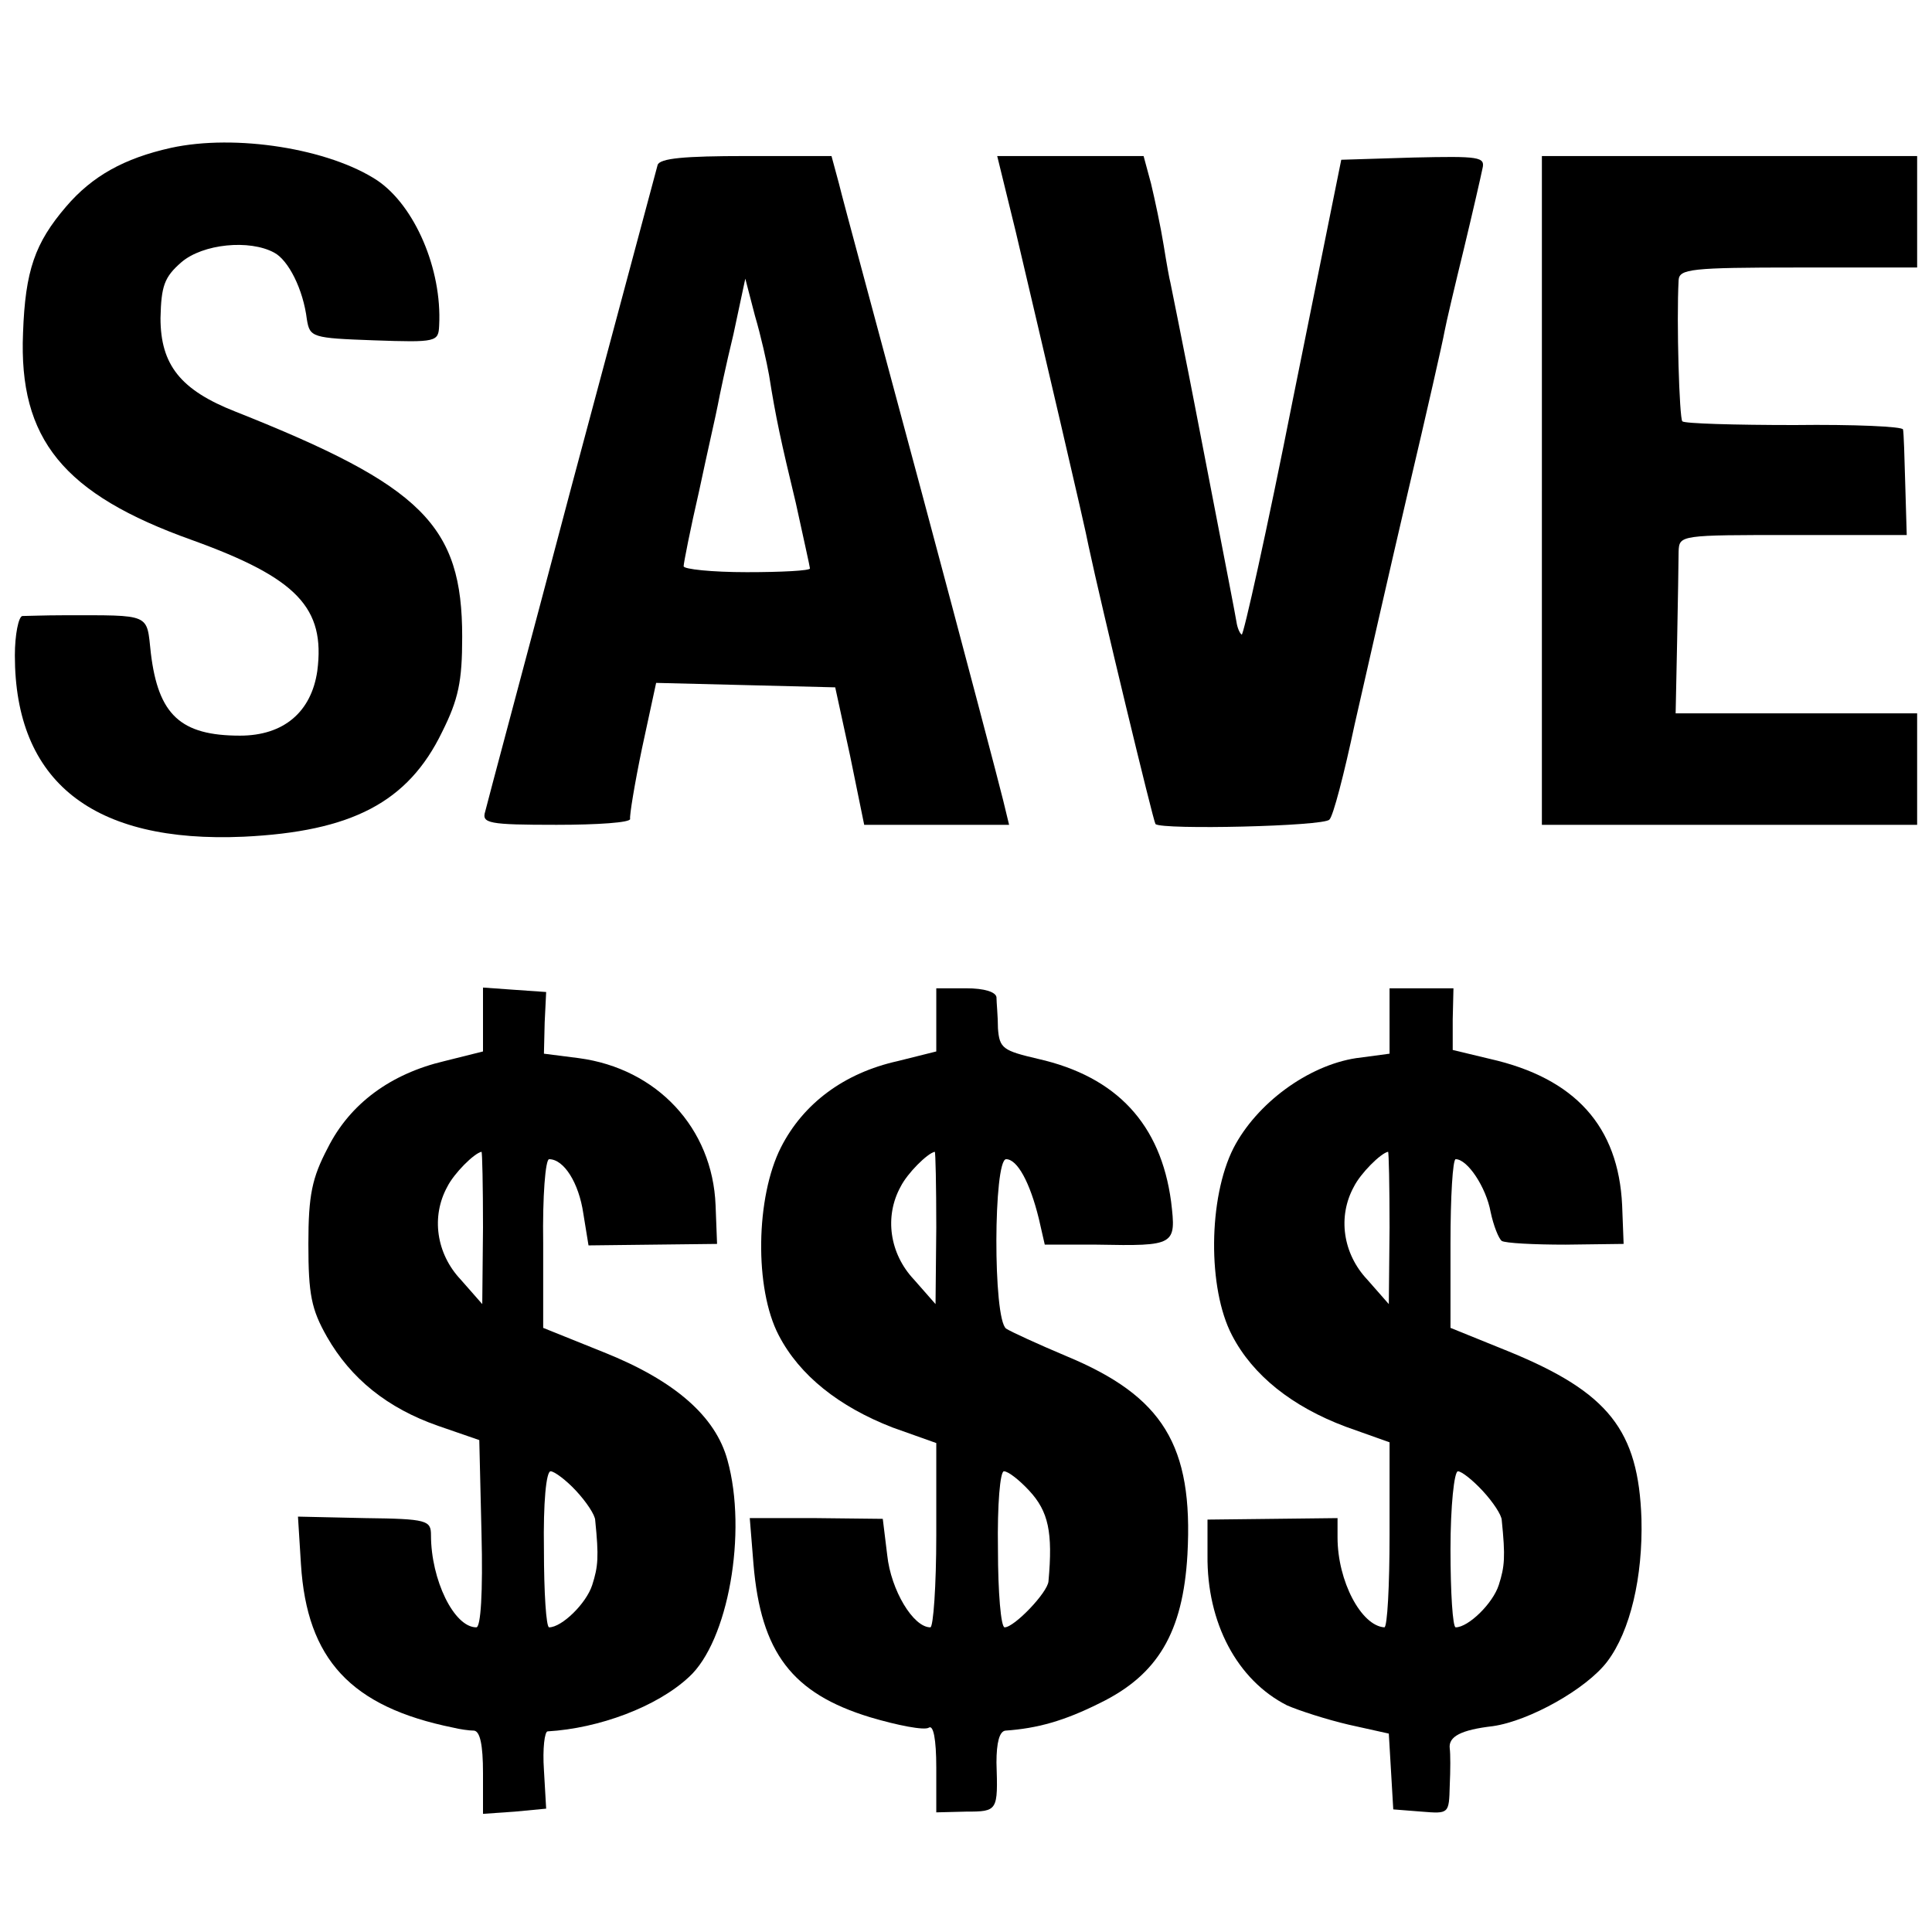 <?xml version="1.0" standalone="no"?>
<!DOCTYPE svg PUBLIC "-//W3C//DTD SVG 20010904//EN"
 "http://www.w3.org/TR/2001/REC-SVG-20010904/DTD/svg10.dtd">
<svg version="1.0" xmlns="http://www.w3.org/2000/svg"
 width="260pt" height="260pt" viewBox="0 0 260 260"
 preserveAspectRatio="xMidYMid meet">
<g transform="translate(0,260) scale(0.1,-0.1)"
fill="#000000" stroke="none">
<path d="M230 2401 c-63 -14 -106 -38 -141 -79 -42 -49 -55 -86 -58 -170 -6
-143 54 -217 228 -279 141 -51 179 -91 168 -176 -8 -55 -45 -87 -104 -87 -80
0 -110 28 -120 111 -6 54 2 51 -118 51 -25 0 -49 -1 -55 -1 -5 -1 -10 -25 -10
-53 0 -170 105 -253 308 -244 145 7 221 46 267 141 22 44 27 68 27 128 0 150
-53 203 -305 303 -74 29 -101 63 -101 126 1 43 5 55 28 75 29 25 92 31 125 13
19 -10 39 -49 44 -90 4 -24 7 -25 90 -28 85 -3 87 -2 88 20 4 76 -33 161 -83
195 -65 43 -191 63 -278 44z"/>
<path d="M885 2378 c-2 -7 -54 -202 -116 -433 -61 -231 -114 -428 -116 -437
-5 -16 4 -18 96 -18 55 0 100 3 99 8 -1 4 6 47 16 95 l19 88 121 -3 120 -3 20
-92 19 -93 98 0 97 0 -8 33 c-4 17 -53 203 -109 412 -56 209 -107 397 -112
418 l-10 37 -115 0 c-83 0 -116 -3 -119 -12z m150 -283 c9 -57 16 -89 36 -172
10 -46 19 -86 19 -88 0 -3 -38 -5 -85 -5 -47 0 -85 4 -85 8 0 4 9 50 21 102
11 52 23 104 25 115 2 11 11 54 21 95 l16 75 13 -50 c8 -27 16 -63 19 -80z"/>
<path d="M1367 2288 c35 -149 94 -400 98 -423 17 -80 87 -370 90 -374 9 -8
227 -3 234 6 5 4 20 62 34 128 15 66 47 207 72 314 25 106 47 203 49 215 2 11
14 62 26 111 12 50 23 98 25 108 4 16 -4 17 -93 15 l-97 -3 -65 -322 c-35
-177 -67 -320 -69 -317 -3 2 -6 10 -7 17 -1 7 -16 84 -33 172 -17 88 -33 171
-36 185 -4 21 -16 80 -20 100 -1 3 -5 25 -9 50 -4 25 -12 62 -17 83 l-10 37
-98 0 -99 0 25 -102z"/>
<path d="M2075 1940 l0 -450 252 0 253 0 0 75 0 75 -162 0 -163 0 2 97 c1 54
2 108 2 121 1 22 2 22 154 22 l153 0 -2 68 c-1 37 -2 70 -3 74 0 4 -66 7 -146
6 -81 0 -148 2 -151 5 -4 4 -8 134 -5 190 1 15 16 17 161 17 l160 0 0 75 0 75
-253 0 -252 0 0 -450z"/>
<path d="M650 1228 l0 -43 -52 -13 c-72 -17 -127 -57 -157 -117 -21 -40 -26
-63 -26 -129 0 -68 4 -88 25 -125 32 -56 81 -96 150 -120 l55 -19 3 -126 c2
-79 -1 -126 -7 -126 -30 0 -61 64 -61 124 0 20 -5 22 -89 23 l-90 2 4 -64 c8
-128 67 -192 205 -220 8 -2 21 -4 28 -4 8 -1 12 -19 12 -57 l0 -55 43 3 42 4
-3 52 c-2 29 1 52 5 52 69 4 147 33 190 73 53 48 79 195 52 292 -16 59 -71
107 -166 145 l-82 33 0 114 c-1 63 3 113 8 113 20 0 40 -32 46 -73 l7 -43 86
1 87 1 -2 52 c-4 104 -79 184 -184 198 l-47 6 1 42 2 41 -43 3 -42 3 0 -43z
m0 -280 l-1 -103 -29 33 c-33 35 -40 85 -18 125 9 18 36 45 46 47 1 0 2 -46 2
-102z m125 -354 c14 -15 26 -33 26 -40 5 -49 4 -62 -4 -87 -8 -25 -41 -57 -58
-57 -4 0 -7 47 -7 105 -1 63 3 105 9 105 5 0 21 -12 34 -26z"/>
<path d="M1260 1227 l0 -42 -52 -13 c-72 -16 -127 -57 -157 -116 -34 -67 -36
-190 -3 -253 28 -54 81 -96 153 -124 l59 -21 0 -124 c0 -68 -4 -124 -8 -124
-23 0 -53 50 -58 97 l-6 49 -90 1 -89 0 5 -62 c10 -119 52 -174 157 -206 37
-11 73 -18 79 -14 6 4 10 -15 10 -54 l0 -60 40 1 c43 0 43 1 41 66 0 27 4 42
12 43 43 3 79 13 127 37 78 38 112 95 118 200 8 147 -33 213 -163 267 -38 16
-75 33 -81 37 -18 13 -17 228 0 228 15 0 32 -31 44 -80 l8 -35 70 0 c106 -2
107 -1 100 58 -14 104 -73 168 -179 192 -47 11 -52 14 -54 41 0 16 -2 35 -2
42 -1 7 -16 12 -41 12 l-40 0 0 -43z m0 -279 l-1 -103 -29 33 c-33 35 -40 85
-18 125 9 18 36 45 46 47 1 0 2 -46 2 -102z m125 -354 c26 -28 32 -56 26 -122
-1 -15 -46 -62 -59 -62 -5 0 -9 47 -9 105 -1 61 3 105 8 105 6 0 21 -12 34
-26z"/>
<path d="M1870 1226 l0 -44 -45 -6 c-65 -10 -134 -61 -165 -121 -34 -67 -35
-189 -2 -252 28 -54 81 -96 153 -123 l59 -21 0 -125 c0 -68 -3 -124 -7 -124
-31 2 -63 62 -63 121 l0 26 -87 -1 -88 -1 0 -48 c-1 -91 40 -168 107 -202 16
-7 53 -19 83 -26 l54 -12 3 -51 3 -51 38 -3 c37 -3 37 -3 38 35 1 21 1 43 0
50 -2 16 15 25 58 30 49 7 126 50 154 87 31 41 48 114 46 192 -4 119 -44 170
-178 225 l-79 32 0 114 c0 62 3 113 7 113 16 0 41 -38 47 -71 4 -19 11 -36 15
-39 5 -3 43 -5 86 -5 l78 1 -2 52 c-5 106 -63 171 -178 197 l-50 12 0 41 1 42
-43 0 -43 0 0 -44z m0 -278 l-1 -103 -29 33 c-33 35 -40 85 -18 125 9 18 36
45 46 47 1 0 2 -46 2 -102z m125 -354 c14 -15 26 -33 26 -40 5 -49 4 -62 -4
-87 -8 -25 -41 -57 -58 -57 -4 0 -7 47 -7 105 0 58 5 105 10 105 5 0 20 -12
33 -26z"/>
</g>
</svg>
